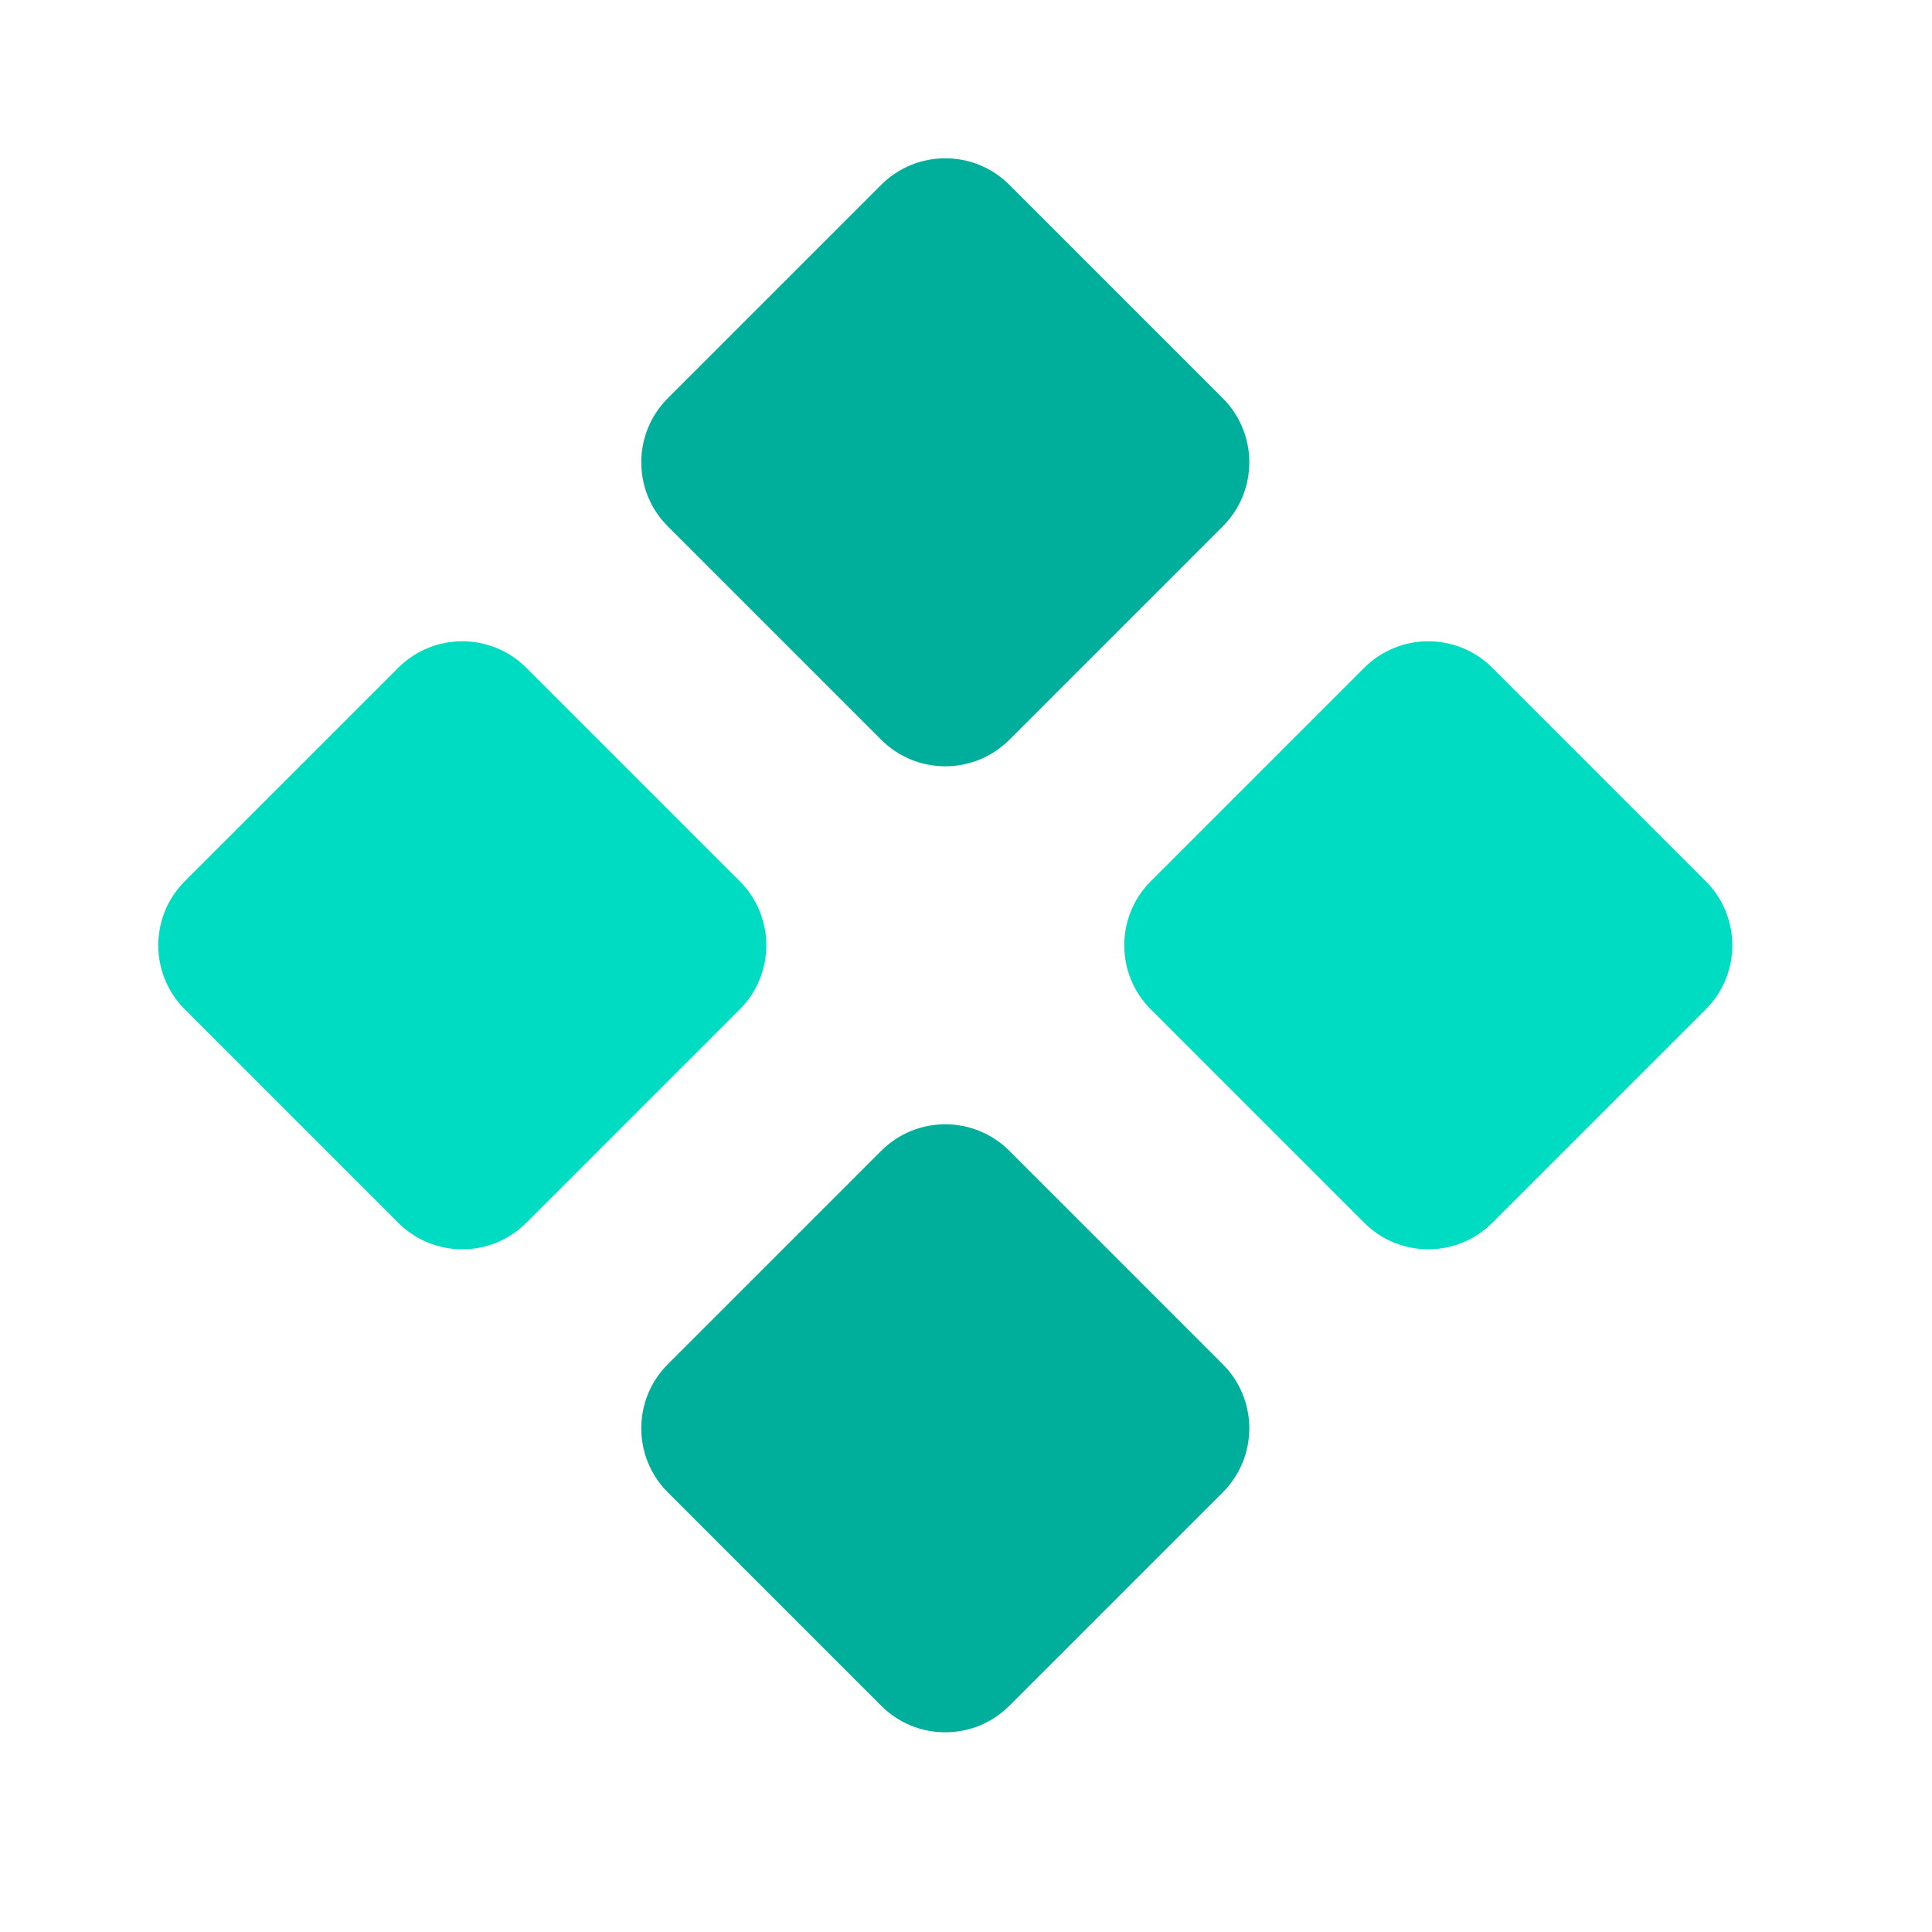 <svg width="32" height="32" viewBox="0 0 32 32" fill="none" xmlns="http://www.w3.org/2000/svg">
<path fill-rule="evenodd" clip-rule="evenodd" d="M19.061 14.596C18.475 15.182 18.475 16.132 19.061 16.718L22.596 20.253C23.182 20.839 24.132 20.839 24.718 20.253L28.253 16.718C28.839 16.132 28.839 15.182 28.253 14.596L24.718 11.061C24.132 10.475 23.182 10.475 22.596 11.061L19.061 14.596ZM3.061 14.596C2.475 15.182 2.475 16.132 3.061 16.718L6.596 20.253C7.182 20.839 8.132 20.839 8.718 20.253L12.253 16.718C12.839 16.132 12.839 15.182 12.253 14.596L8.718 11.061C8.132 10.475 7.182 10.475 6.596 11.061L3.061 14.596Z" fill="#00DCC2"/>
<path fill-rule="evenodd" clip-rule="evenodd" d="M11.061 6.596C10.475 7.182 10.475 8.132 11.061 8.718L14.596 12.253C15.182 12.839 16.132 12.839 16.718 12.253L20.253 8.718C20.839 8.132 20.839 7.182 20.253 6.596L16.718 3.061C16.132 2.475 15.182 2.475 14.596 3.061L11.061 6.596ZM11.061 22.596C10.475 23.182 10.475 24.132 11.061 24.718L14.596 28.253C15.182 28.839 16.132 28.839 16.718 28.253L20.253 24.718C20.839 24.132 20.839 23.182 20.253 22.596L16.718 19.061C16.132 18.475 15.182 18.475 14.596 19.061L11.061 22.596Z" fill="#00AF9B"/>
</svg>
